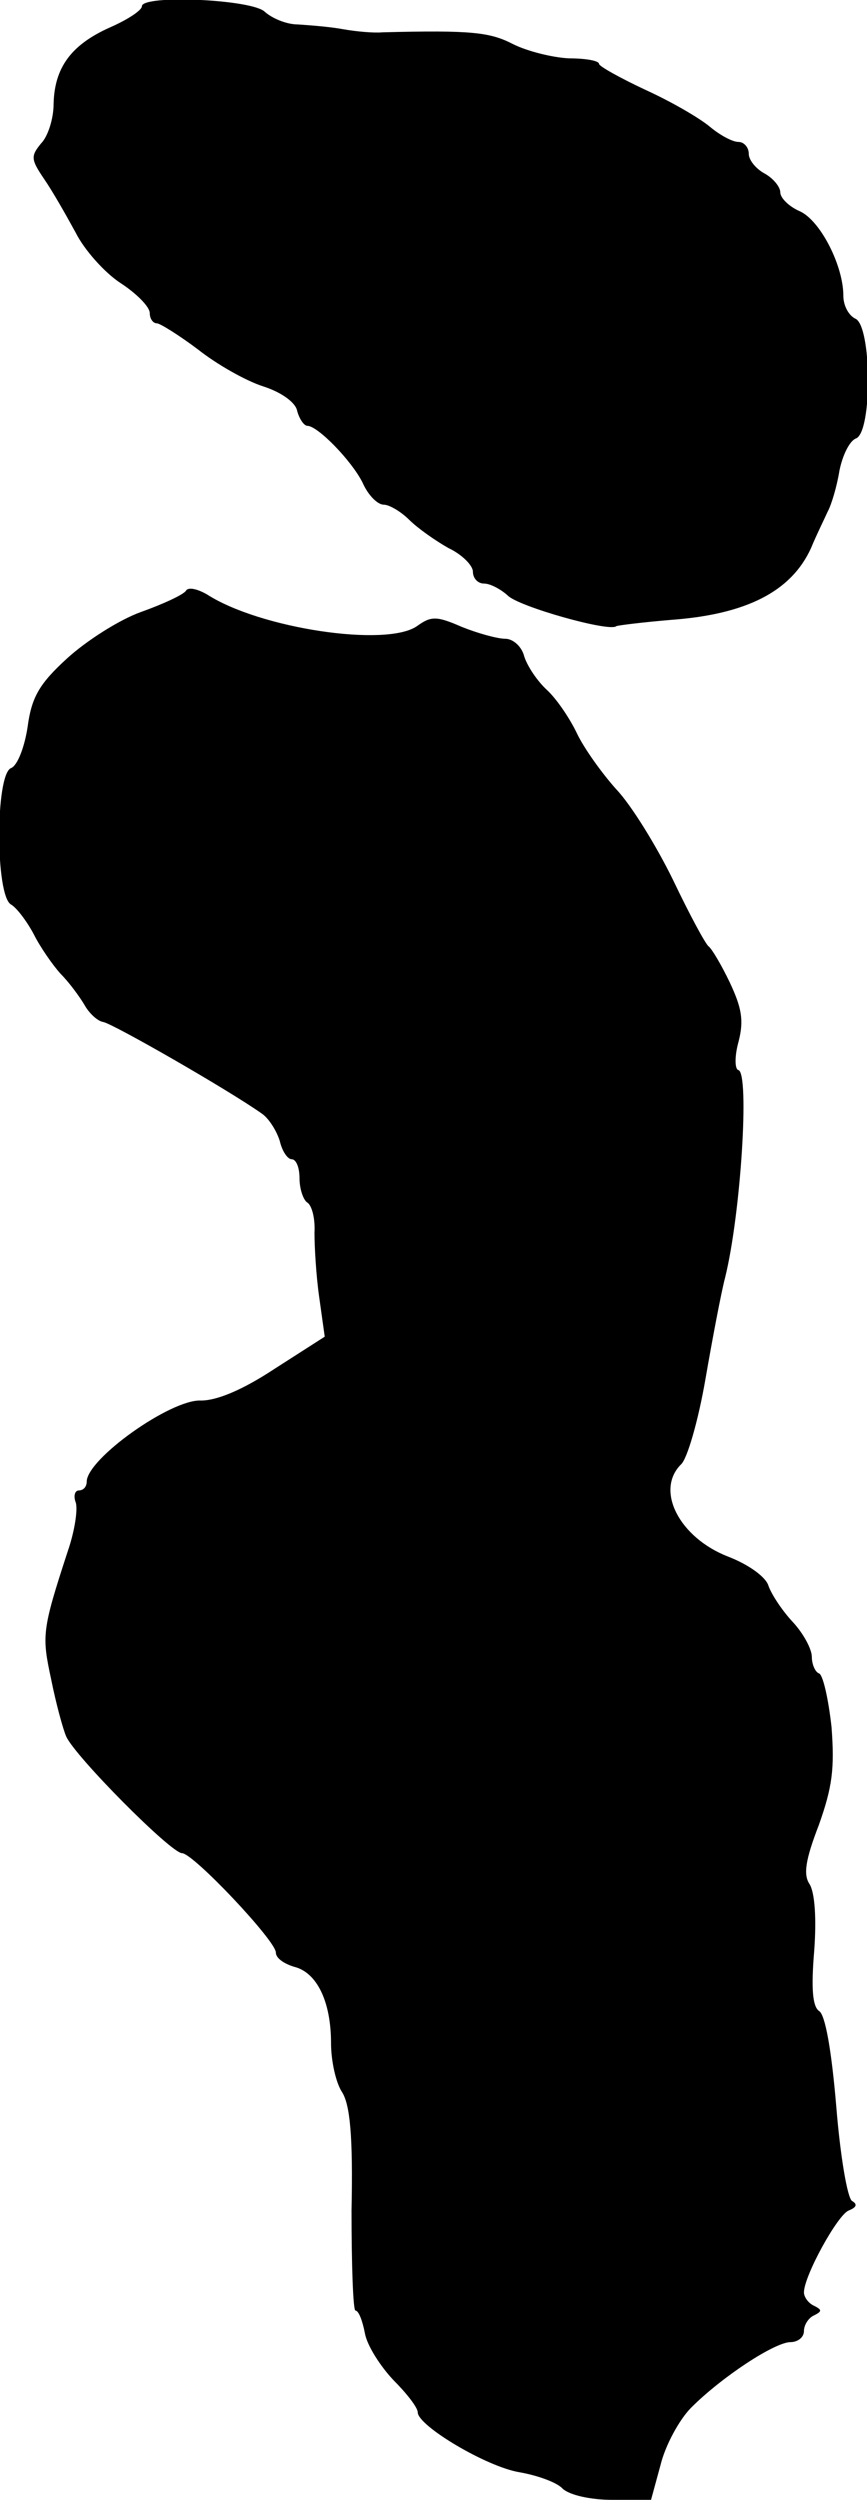 <?xml version="1.0" standalone="no"?>
<!DOCTYPE svg PUBLIC "-//W3C//DTD SVG 20010904//EN"
 "http://www.w3.org/TR/2001/REC-SVG-20010904/DTD/svg10.dtd">
<svg version="1.0" xmlns="http://www.w3.org/2000/svg"
 width="110pt" height="317pt" viewBox="0 0 110 317"
 preserveAspectRatio="xMidYMid meet">
<g transform="translate(0,317) scale(0.1,-0.1)"
fill="#000000" stroke="none">
<path d="M180 3162 c0 -5 -18 -17 -41 -27 -49 -22 -70 -51 -71 -97 0 -18 -7
-41 -16 -50 -13 -16 -13 -20 4 -45 11 -16 28 -46 40 -68 11 -22 37 -51 57 -64
20 -13 37 -30 37 -38 0 -7 4 -13 9 -13 4 0 28 -15 52 -33 24 -19 61 -40 83
-47 22 -7 41 -20 43 -31 3 -11 9 -19 13 -19 13 0 56 -44 70 -72 7 -16 19 -28
27 -28 7 0 22 -9 32 -19 11 -11 34 -27 50 -36 17 -8 31 -22 31 -30 0 -8 6 -15
14 -15 8 0 21 -7 30 -15 13 -14 130 -47 138 -39 2 1 34 5 70 8 95 7 152 36
177 91 7 17 17 37 21 46 5 9 12 33 15 52 4 20 13 38 21 41 21 8 20 144 -1 152
-8 4 -15 16 -15 29 0 38 -29 95 -55 107 -14 6 -25 17 -25 24 0 7 -9 18 -20 24
-11 6 -20 17 -20 25 0 8 -6 15 -13 15 -8 0 -24 9 -36 19 -13 11 -49 32 -82 47
-32 15 -59 30 -59 33 0 4 -17 7 -38 7 -21 1 -53 9 -71 18 -29 15 -52 18 -166
15 -11 -1 -33 1 -50 4 -16 3 -42 5 -57 6 -15 0 -33 8 -42 16 -16 16 -156 22
-156 7z"/>
<path d="M236 2421 c-3 -5 -29 -17 -57 -27 -28 -10 -70 -37 -94 -59 -35 -32
-45 -49 -50 -87 -4 -26 -13 -49 -21 -52 -20 -8 -20 -162 0 -173 7 -4 20 -21
29 -38 8 -16 24 -39 34 -50 11 -11 24 -29 30 -39 6 -11 17 -21 24 -22 12 -2
157 -85 201 -116 9 -6 19 -22 23 -35 3 -13 10 -23 15 -23 6 0 10 -11 10 -24 0
-14 5 -28 10 -31 6 -4 10 -21 9 -38 0 -18 2 -54 6 -82 l7 -50 -64 -41 c-41
-27 -73 -40 -93 -40 -38 2 -145 -74 -145 -103 0 -6 -4 -11 -10 -11 -5 0 -7 -7
-4 -15 3 -8 -1 -36 -10 -62 -33 -101 -33 -107 -21 -163 6 -30 15 -63 19 -72
11 -25 133 -148 147 -148 14 0 119 -111 119 -126 0 -7 10 -14 23 -18 29 -7 47
-44 47 -97 0 -22 6 -50 14 -62 10 -16 14 -55 12 -150 0 -70 2 -127 5 -127 4 0
9 -13 12 -29 3 -16 20 -42 36 -59 17 -17 31 -35 31 -41 0 -17 87 -69 129 -76
23 -4 48 -13 55 -21 9 -8 35 -14 63 -14 l49 0 12 44 c6 25 24 58 39 73 39 39
106 83 126 83 9 0 17 6 17 14 0 8 6 17 13 20 10 5 10 7 0 12 -7 3 -13 11 -13
17 0 21 43 99 57 104 10 4 11 8 4 12 -6 4 -15 58 -20 120 -6 71 -14 117 -22
121 -8 6 -10 28 -6 76 3 40 1 74 -6 85 -8 12 -5 31 12 75 17 48 20 71 16 124
-4 36 -11 67 -16 68 -5 2 -9 12 -9 21 0 10 -11 30 -24 44 -14 15 -27 35 -31
46 -3 11 -25 27 -51 37 -62 24 -93 84 -60 117 8 7 22 56 31 108 9 52 20 110
25 129 20 81 31 258 17 263 -5 1 -5 18 0 36 7 27 4 43 -11 75 -11 23 -23 43
-27 46 -4 3 -24 40 -45 84 -21 43 -53 95 -72 115 -18 20 -41 52 -50 71 -9 19
-26 44 -38 55 -12 11 -25 30 -29 43 -3 12 -14 22 -24 22 -10 0 -35 7 -55 15
-32 14 -39 14 -57 1 -39 -27 -199 -3 -266 40 -12 7 -24 10 -27 5z"/>
</g>
</svg>
